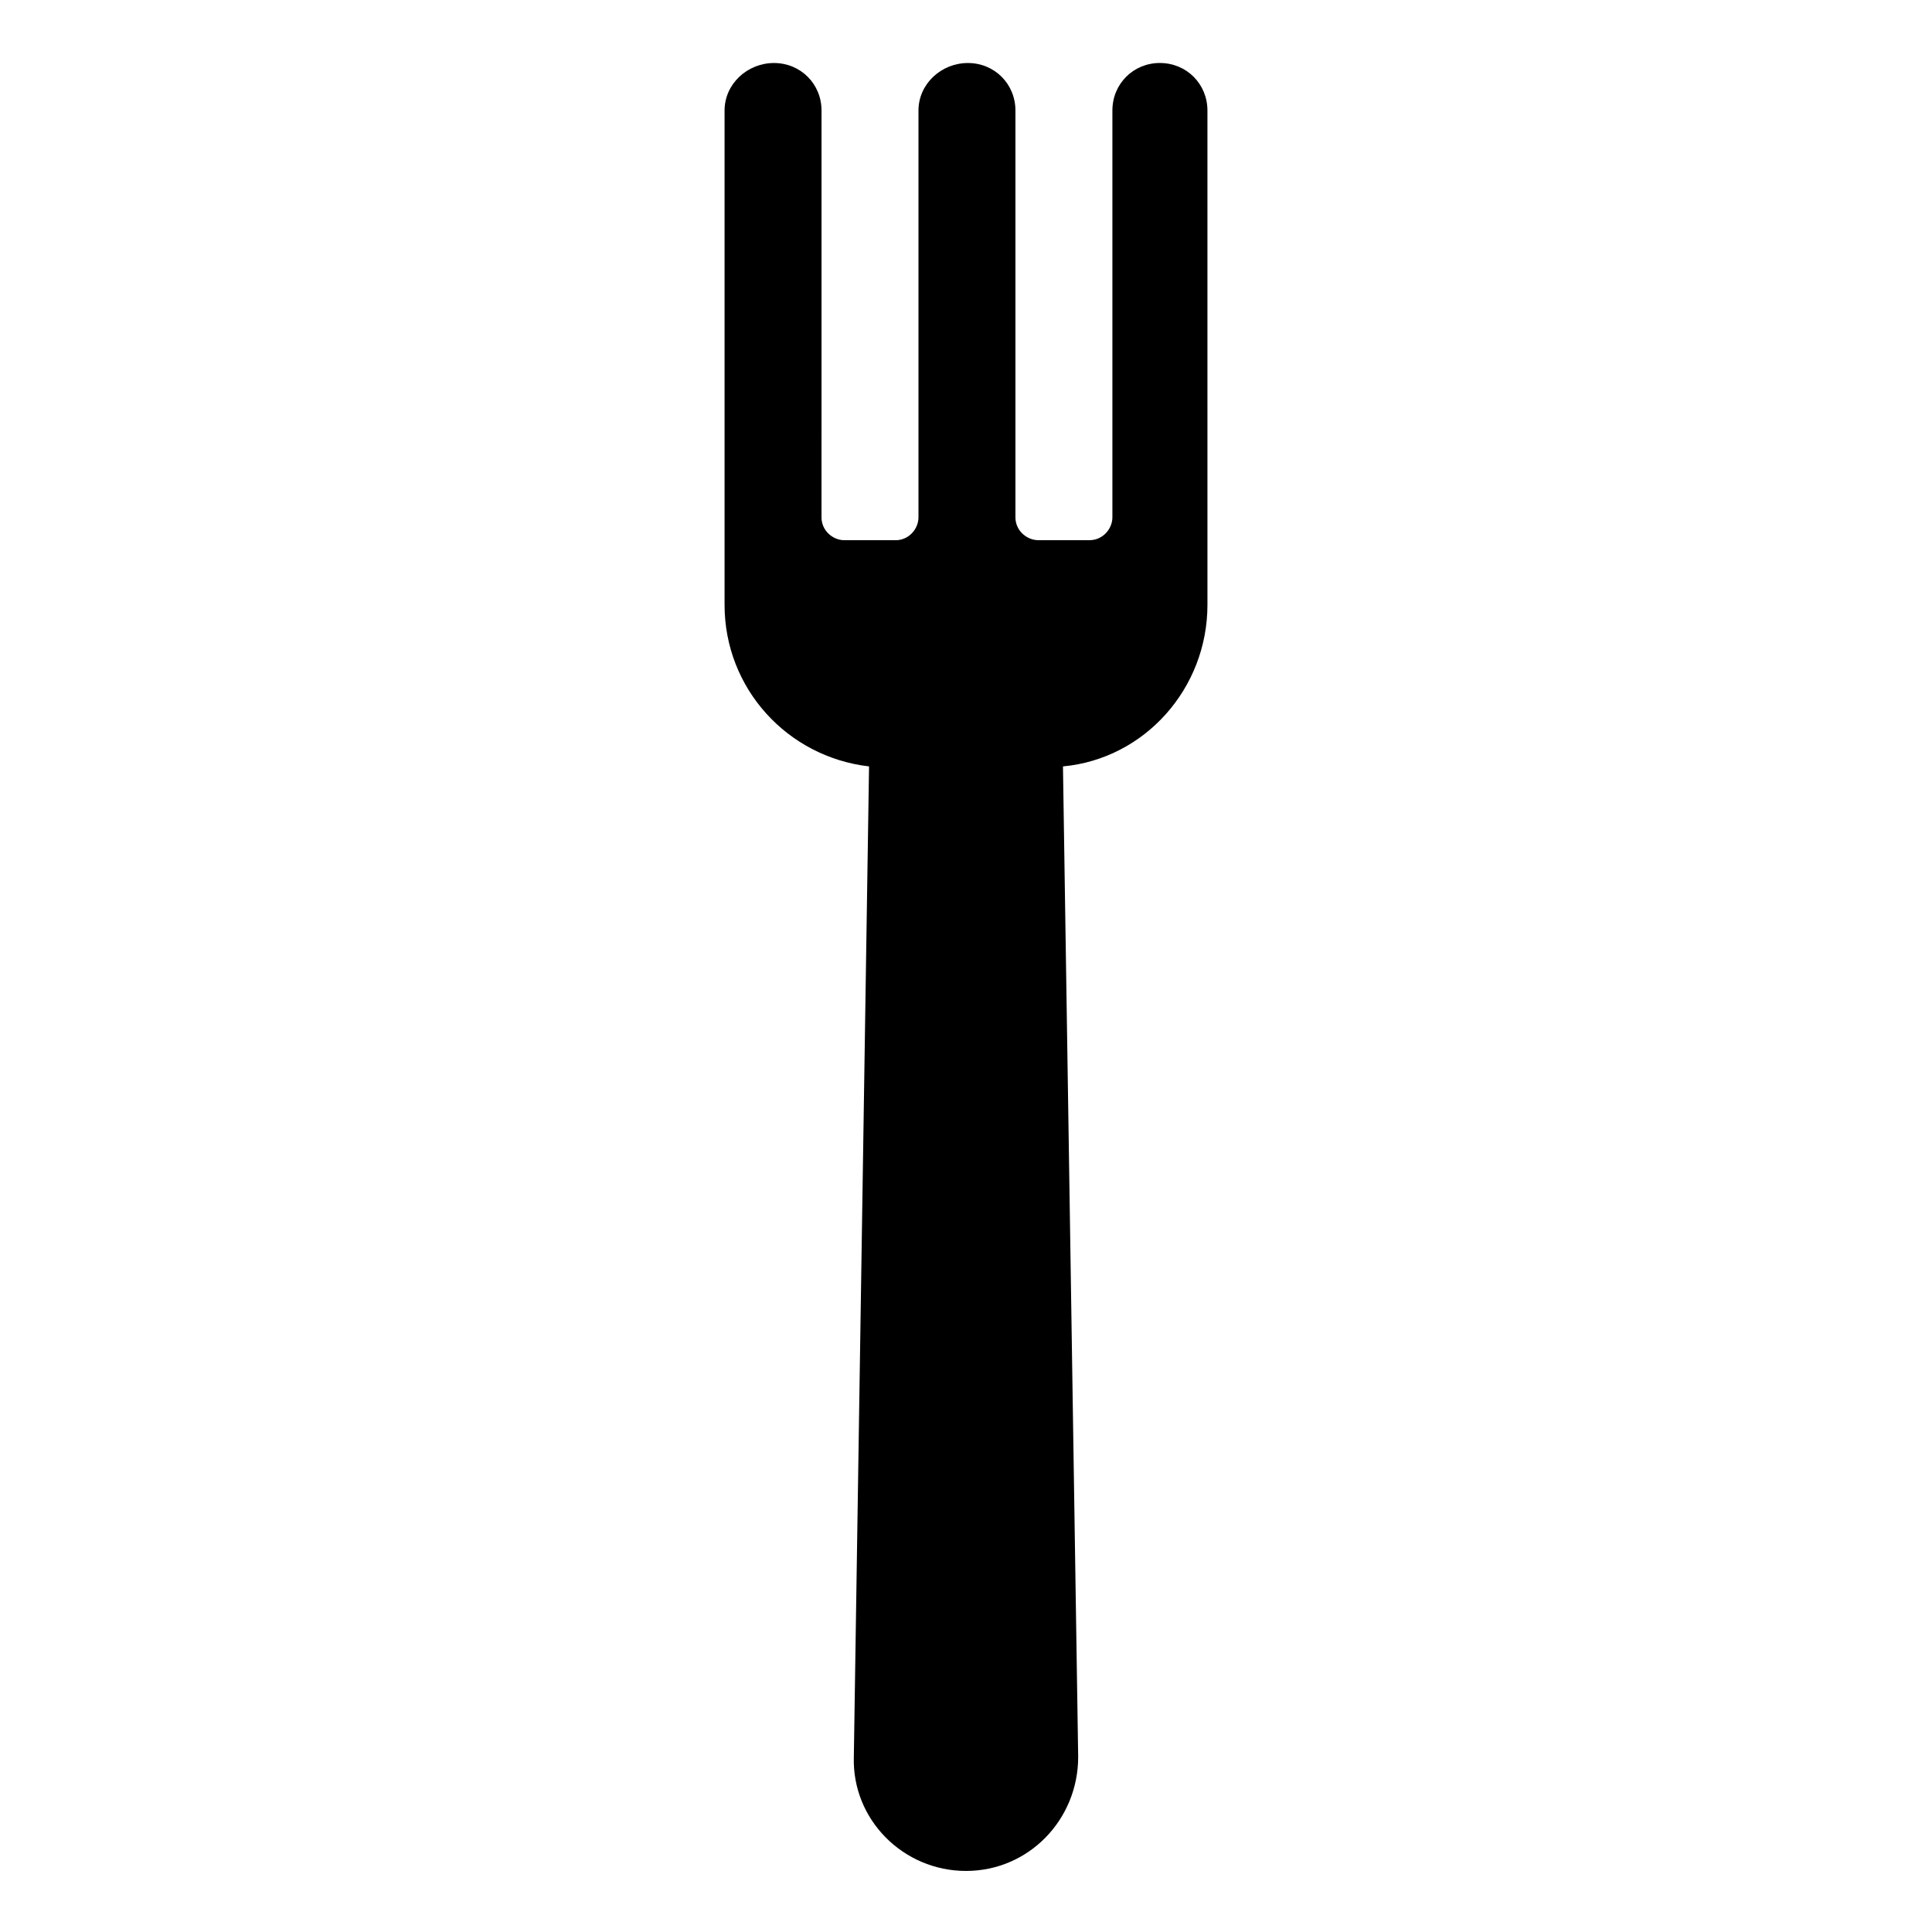 <?xml version="1.0" encoding="UTF-8"?>
<!-- Uploaded to: ICON Repo, www.svgrepo.com, Generator: ICON Repo Mixer Tools -->
<svg fill="#000000" width="800px" height="800px" version="1.1" viewBox="144 144 512 512" xmlns="http://www.w3.org/2000/svg">
 <path d="m451.39 160.69c-7.055 0-12.594 5.543-12.594 12.594v107.82c0 3.023-2.519 6.047-6.047 6.047h-13.602c-3.023 0-6.047-2.519-6.047-6.047v-107.81c0-7.055-5.543-12.594-12.594-12.594-7.055-0.004-13.102 5.539-13.102 12.594v107.82c0 3.023-2.519 6.047-6.047 6.047h-13.602c-3.023 0-6.047-2.519-6.047-6.047l0.004-107.82c0-7.055-5.543-12.594-12.594-12.594-7.059-0.004-13.102 5.539-13.102 12.594v130.99c0 22.168 16.625 40.305 38.289 42.824l-4.031 262.48c-0.504 16.625 13.098 30.23 29.727 30.23 16.625 0 29.727-13.602 29.727-30.23l-4.031-262.48c21.664-2.016 38.289-20.656 38.289-42.824l-0.004-130.99c0-7.055-5.539-12.598-12.594-12.598z"/>
</svg>